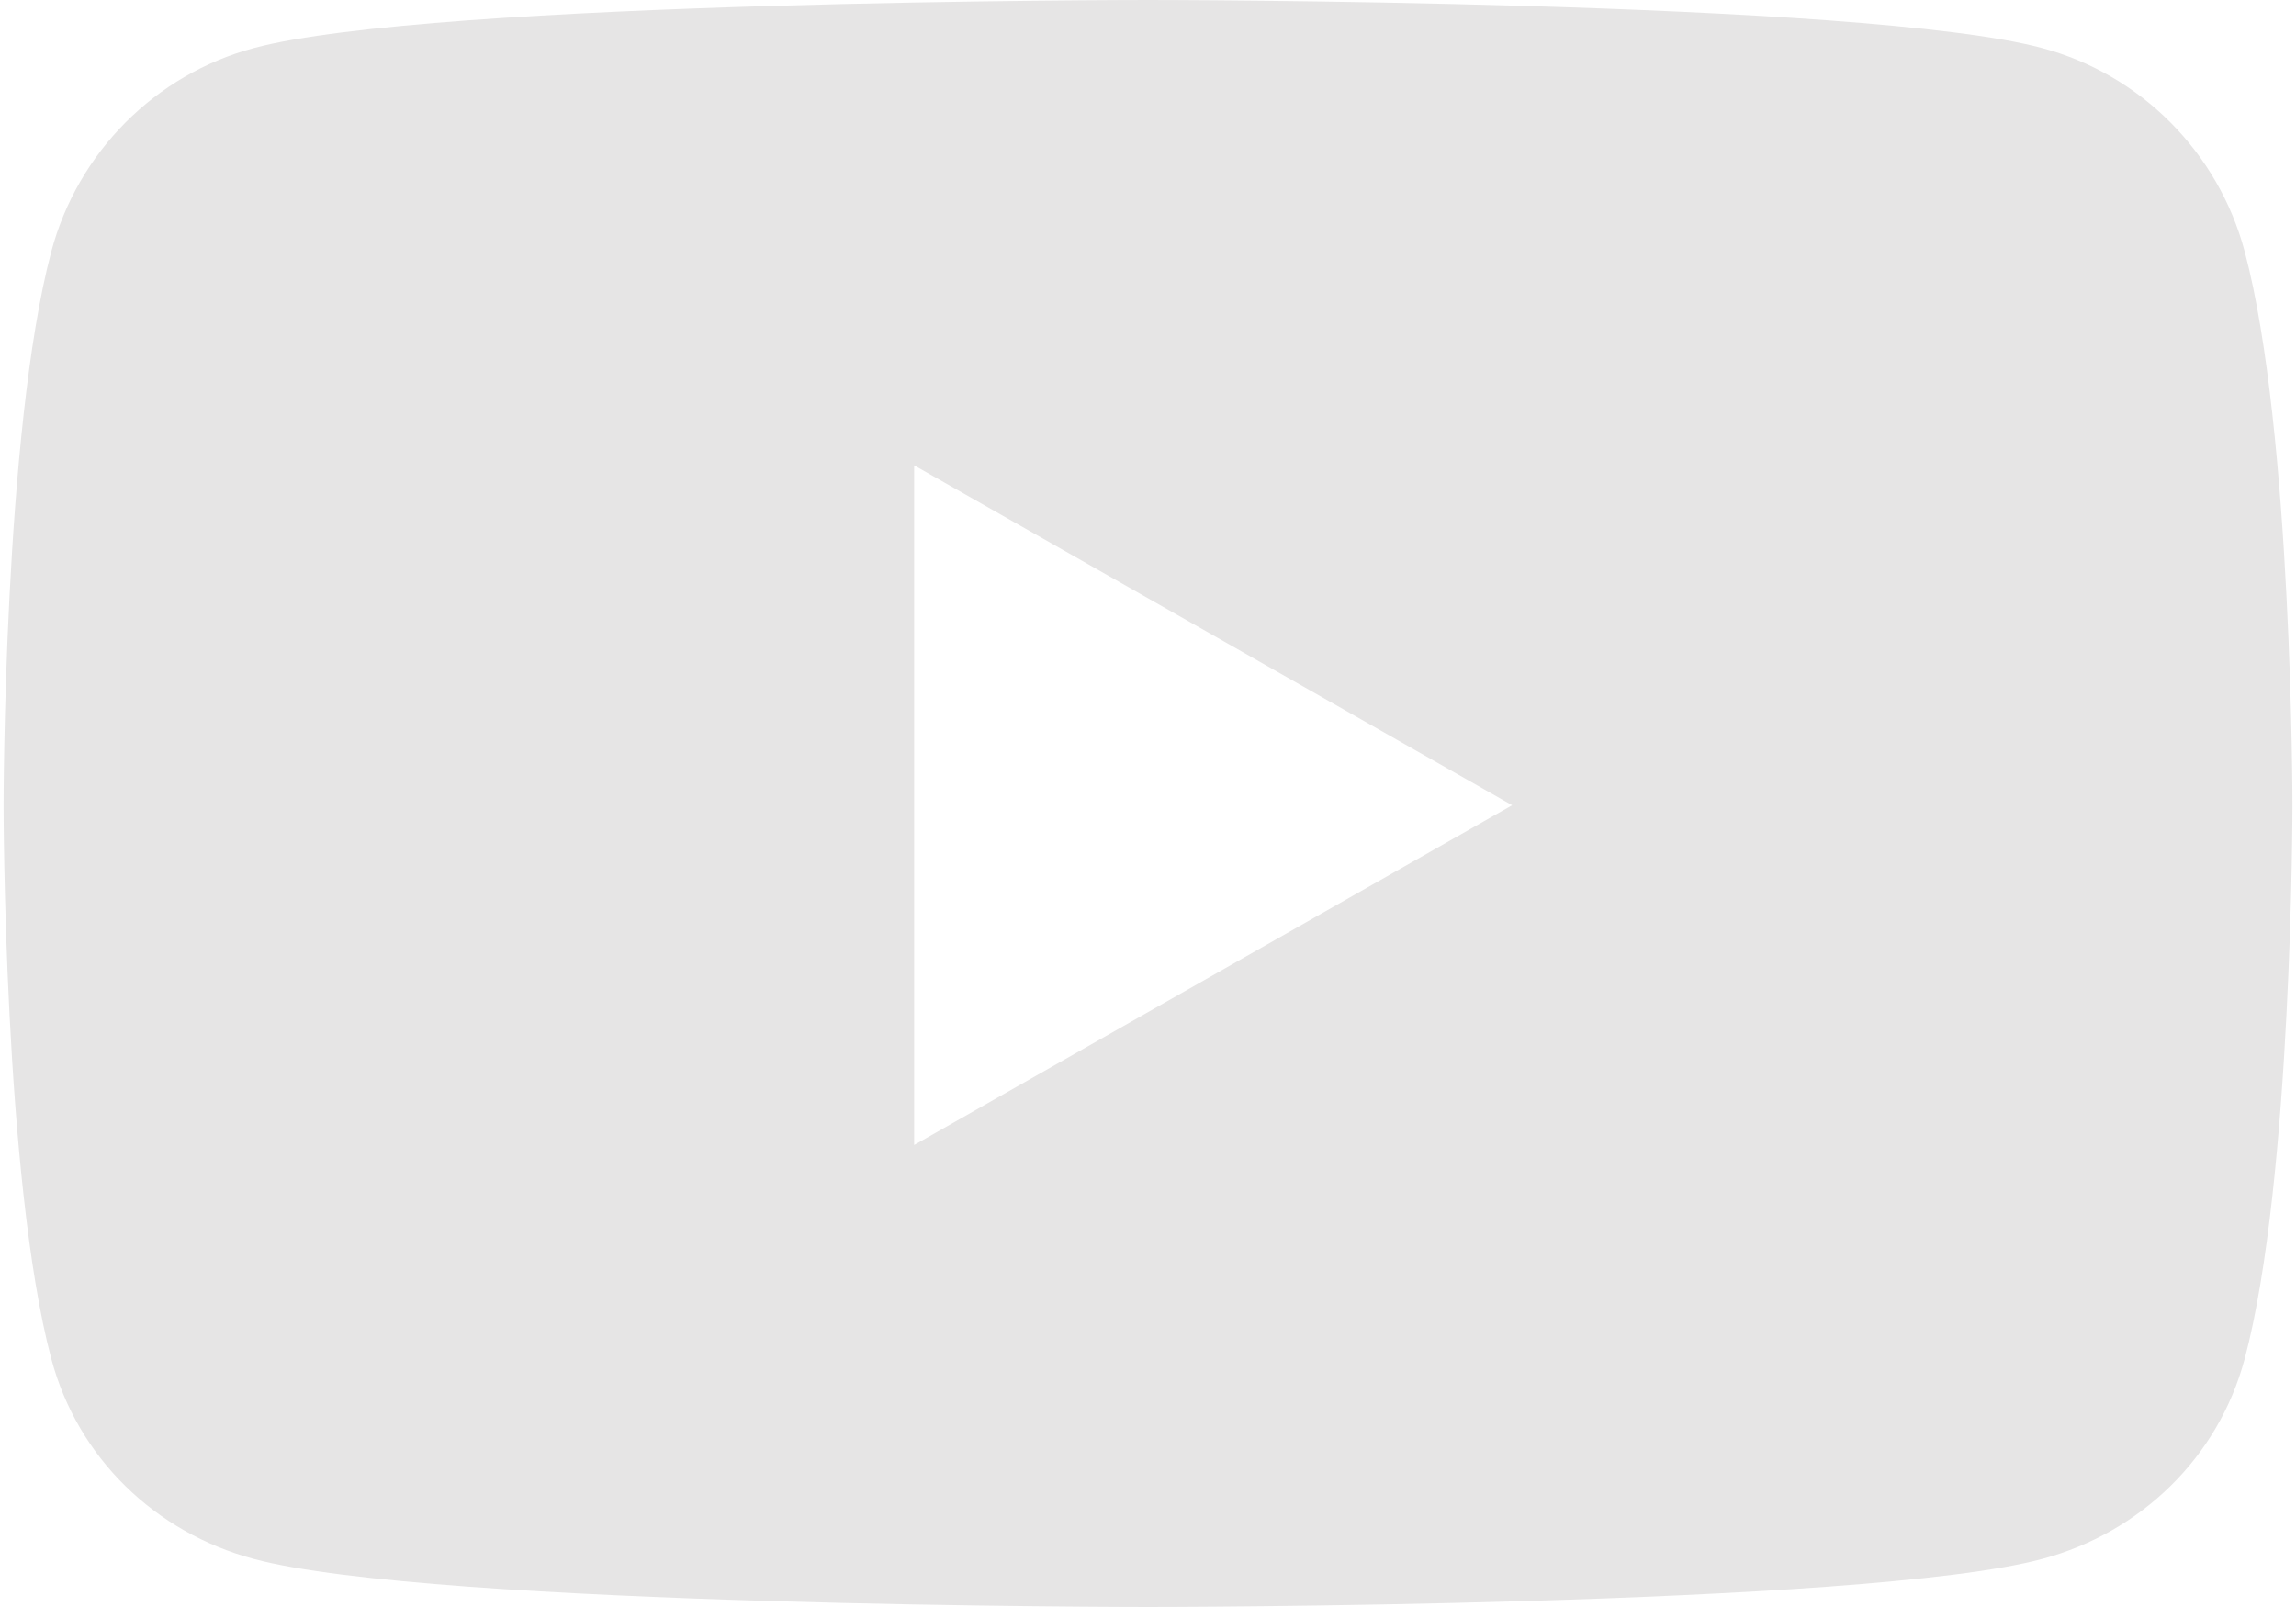 <svg width="20" height="14" viewBox="0 0 20 14" fill="none" xmlns="http://www.w3.org/2000/svg">
<path d="M19.553 2.191C19.323 1.327 18.648 0.649 17.79 0.419C16.235 -8.83098e-09 10 -5.43307e-09 10 -5.43307e-09C10 -5.43307e-09 3.765 -2.03516e-09 2.21 0.419C1.352 0.649 0.677 1.327 0.447 2.191C0.031 3.755 0.031 7.015 0.031 7.015C0.031 7.015 0.031 10.274 0.447 11.838C0.677 12.702 1.352 13.351 2.21 13.581C3.765 14 10 14 10 14C10 14 16.235 14 17.79 13.581C18.648 13.351 19.323 12.698 19.553 11.838C19.969 10.274 19.969 7.015 19.969 7.015C19.969 7.015 19.969 3.755 19.553 2.191ZM7.963 9.975L7.963 4.054L13.172 7.015L7.963 9.975Z" fill="#E6E5E5"/>
</svg>
